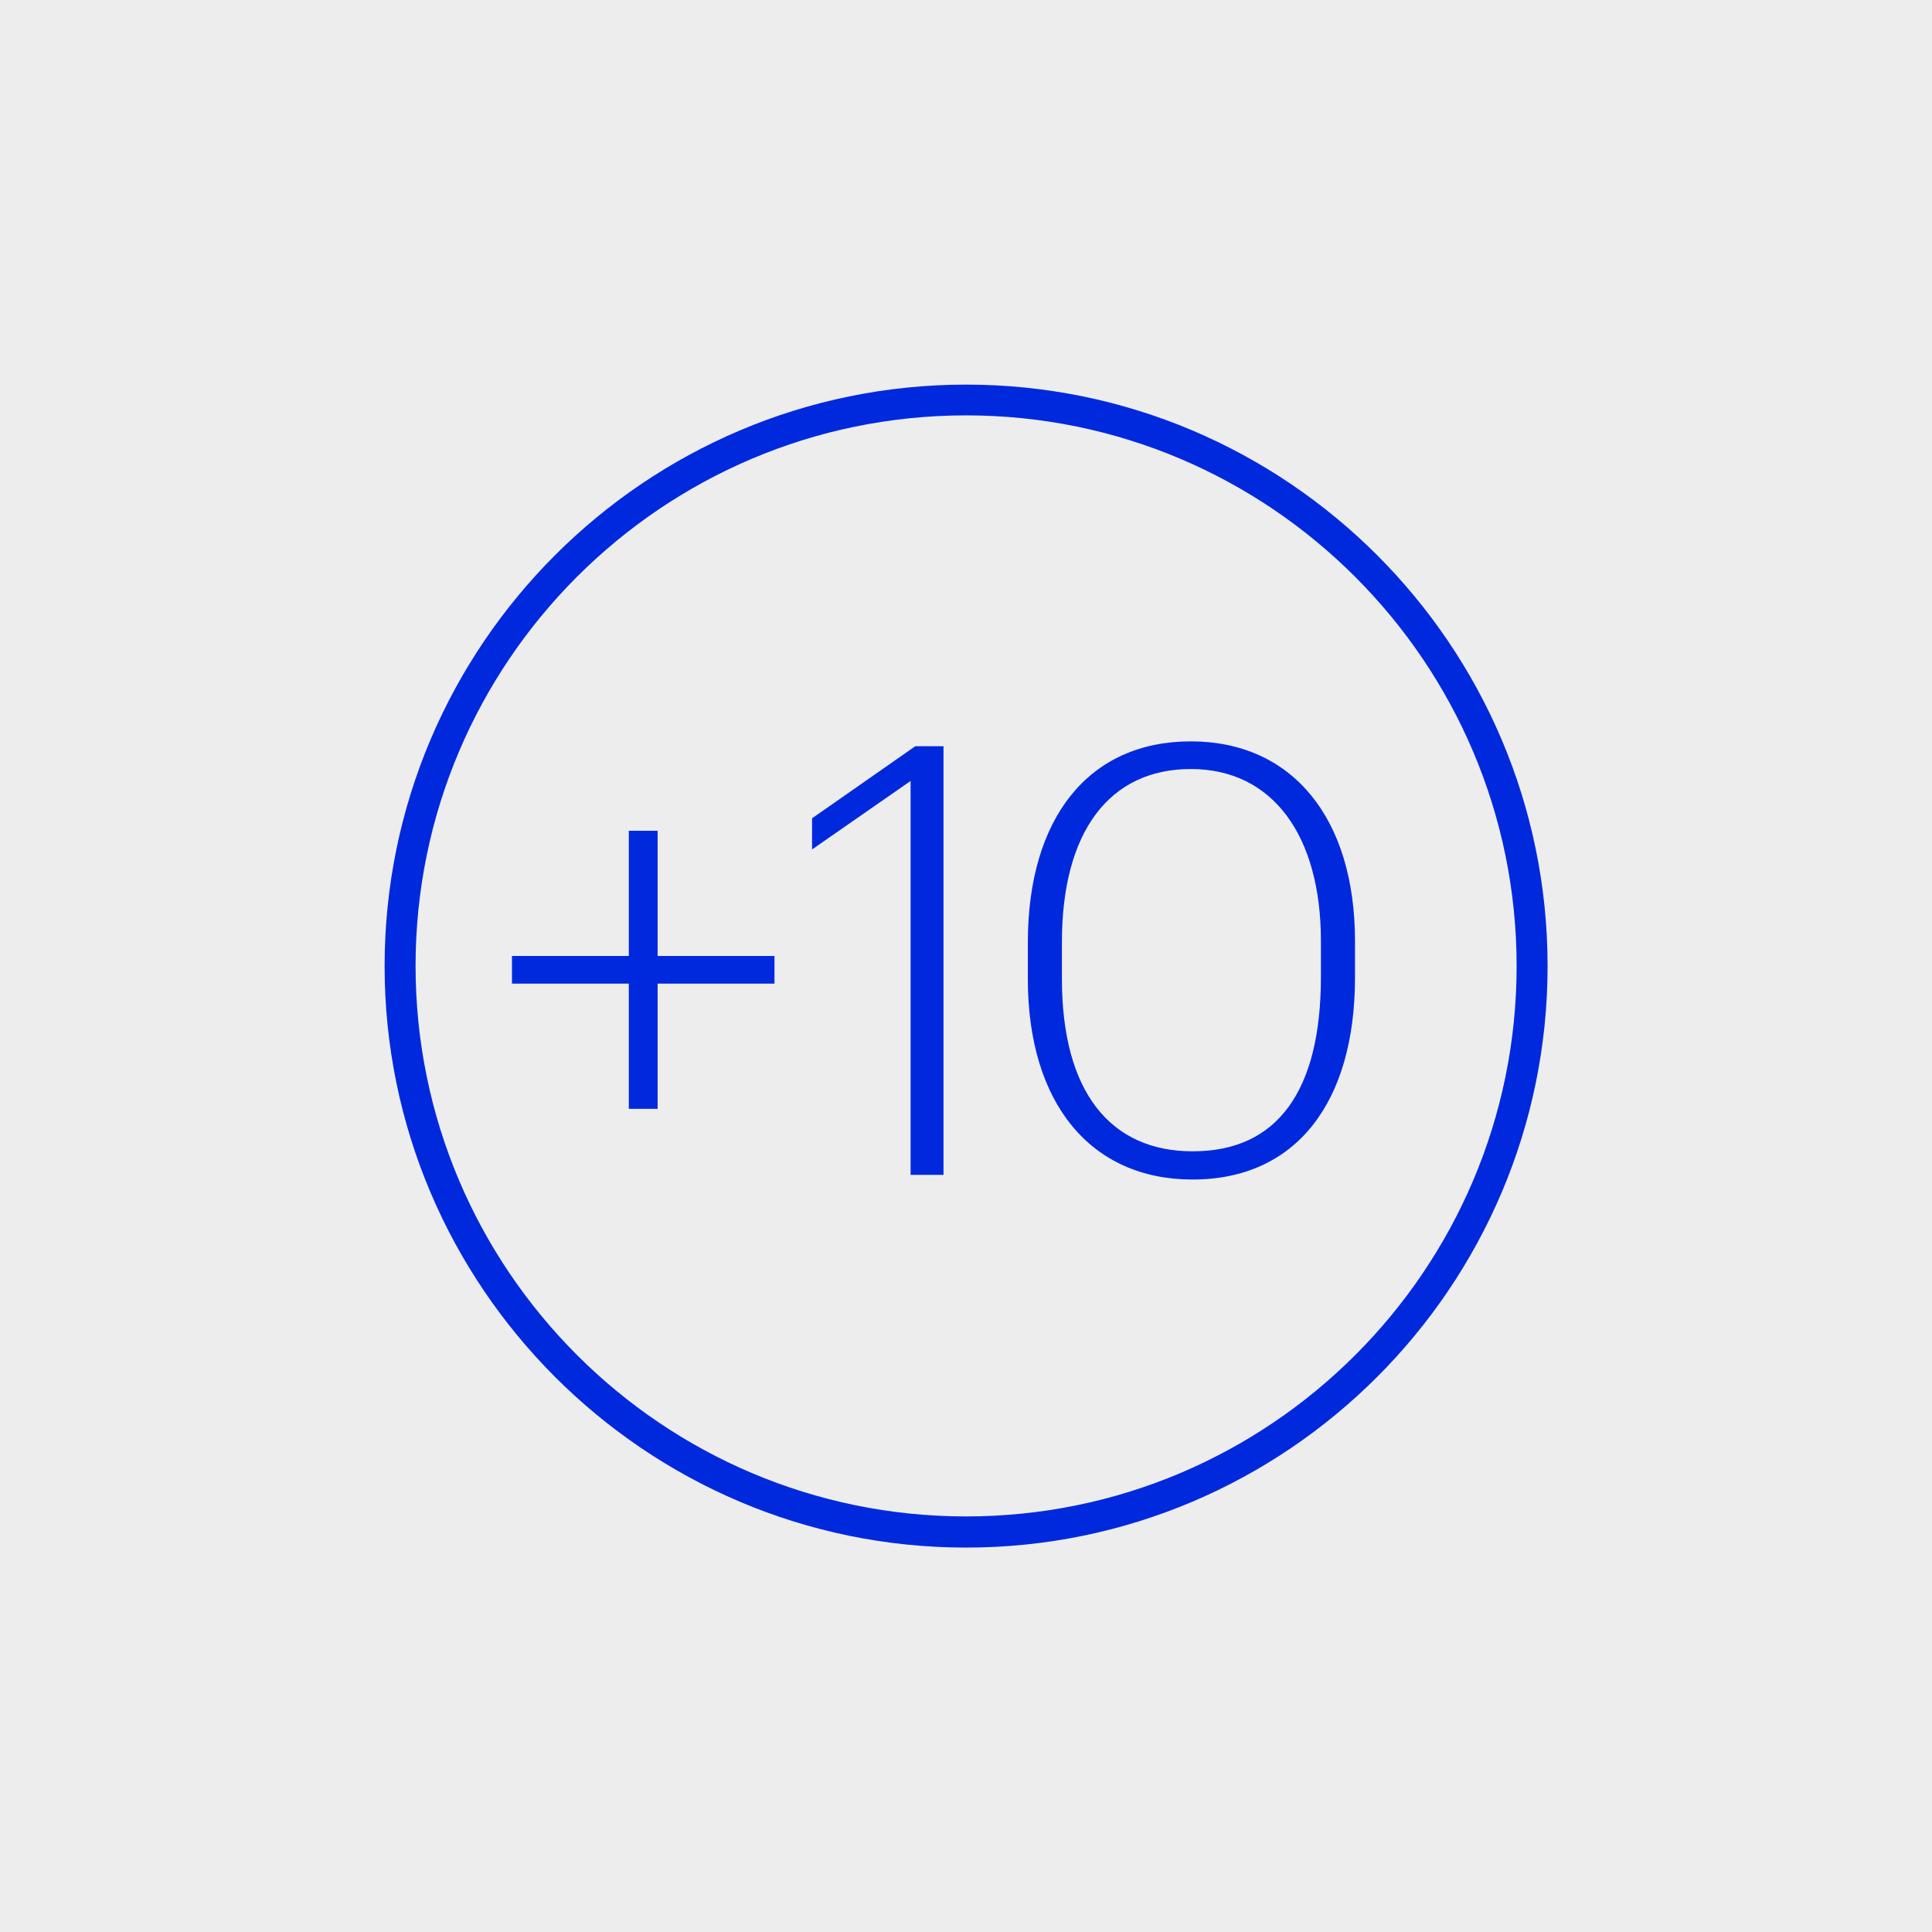 <svg xmlns="http://www.w3.org/2000/svg" xmlns:xlink="http://www.w3.org/1999/xlink" id="Disseny" x="0px" y="0px" viewBox="0 0 99.21 99.21" style="enable-background:new 0 0 99.21 99.21;" xml:space="preserve"><style type="text/css">	.st0{fill:#EDEDED;}	.st1{fill:#0029DE;}</style><rect class="st0" width="99.21" height="99.21"></rect><g>	<g>		<path class="st1" d="M32.29,50.51h-6v-1.42h6v-6.43h1.48v6.43h6v1.42h-6v6.43h-1.48V50.51z"></path>		<path class="st1" d="M46.75,40.11l-5.05,3.51v-1.6L47,38.32h1.45v22.01h-1.69V40.11z"></path>		<path class="st1" d="M52.78,50.26v-1.85c0-6.43,3.14-10.34,8.37-10.34c5.23,0,8.43,3.97,8.43,10.25v1.88    c0,6.4-3.02,10.37-8.34,10.37C56.01,60.57,52.78,56.66,52.78,50.26z M67.83,50.17v-1.85c0-5.39-2.46-8.83-6.68-8.83    c-4.19,0-6.62,3.23-6.62,8.89v1.88c0,5.85,2.52,8.86,6.71,8.86C65.59,59.13,67.83,56.02,67.83,50.17z"></path>	</g>	<g>		<path class="st1" d="M49.61,79.47c-16.46,0-29.86-13.4-29.86-29.86c0-16.47,13.4-29.86,29.86-29.86    c16.47,0,29.86,13.4,29.86,29.86C79.47,66.07,66.07,79.47,49.61,79.47z M49.61,21.33c-15.59,0-28.27,12.68-28.27,28.27    s12.68,28.27,28.27,28.27S77.88,65.2,77.88,49.61S65.2,21.33,49.61,21.33z"></path>	</g></g></svg>